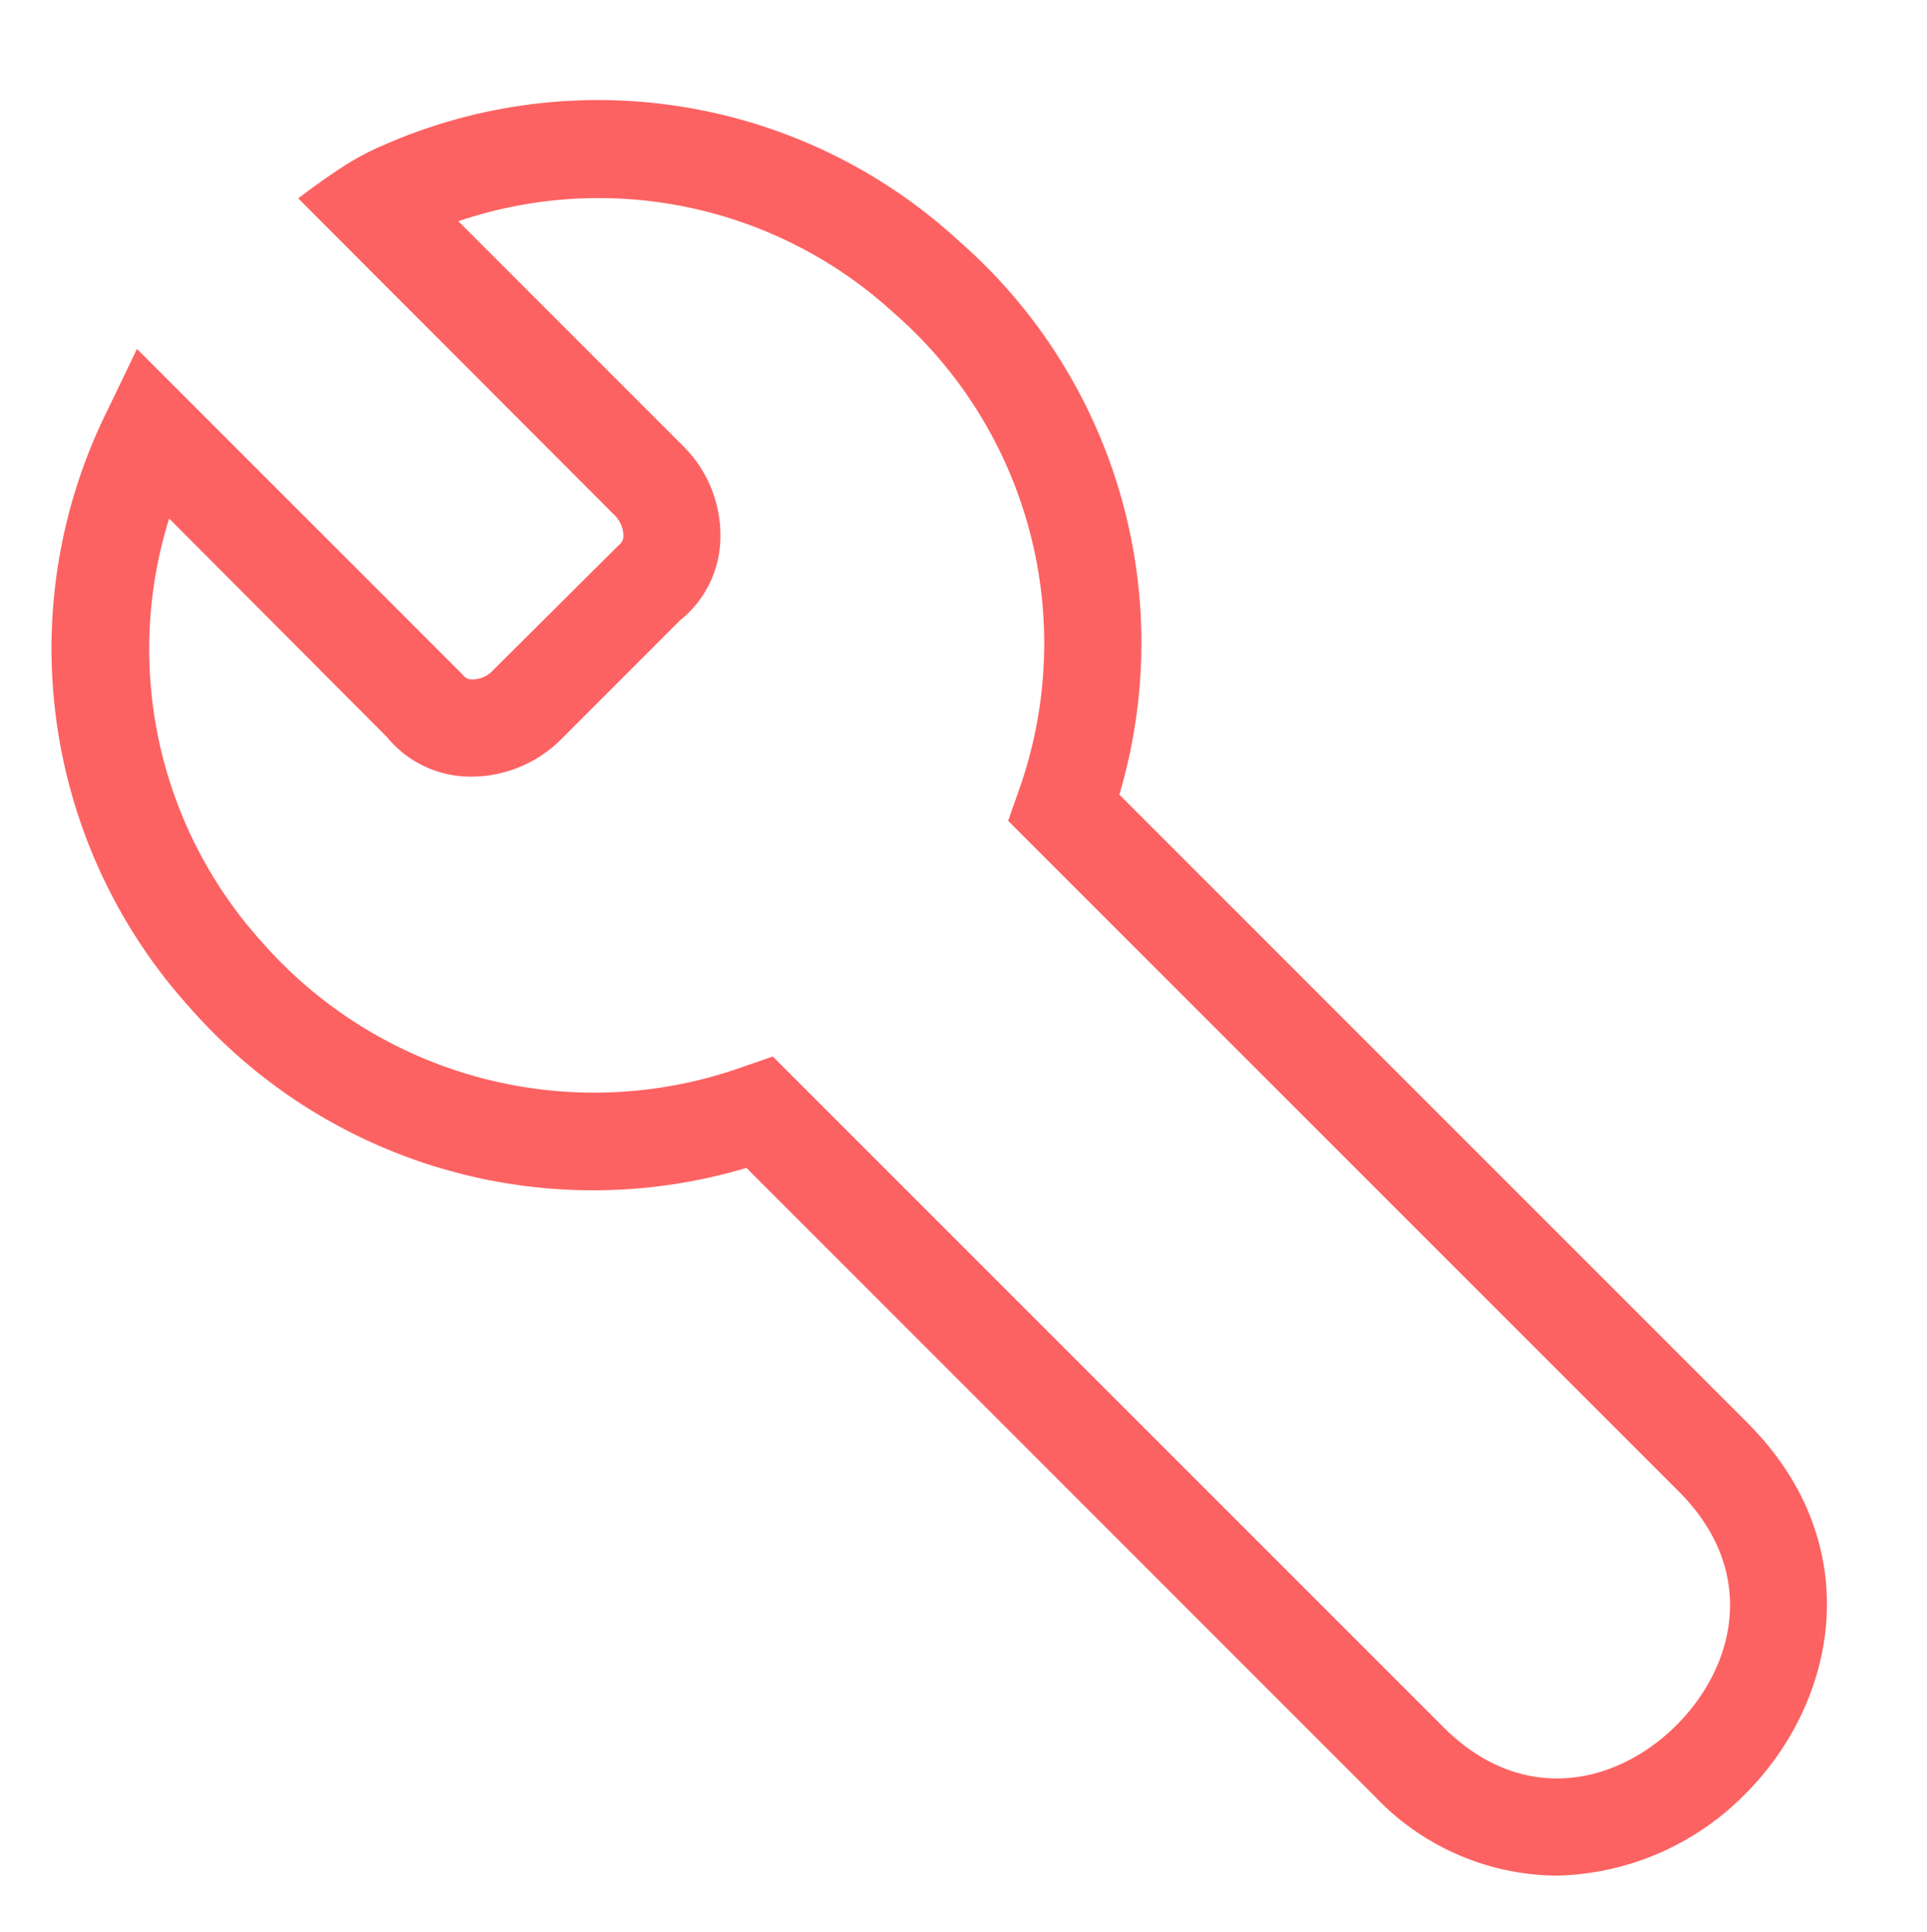 <?xml version="1.0" encoding="UTF-8"?>
<svg data-bbox="3.635 7.06 125.303 125.29" viewBox="0 0 136 136.35" xmlns="http://www.w3.org/2000/svg" data-type="color">
    <g>
        <path d="M109.8 132.35a17.88 17.88 0 0 1-12.8-5.62L52.68 82.41a37.85 37.85 0 0 1-39.3-11.33A37.76 37.76 0 0 1 7.56 29l2.11-4.38 23 23a.75.75 0 0 0 .62.32 2 2 0 0 0 1.54-.68l8.85-8.8a.79.79 0 0 0 .32-.62 2.11 2.11 0 0 0-.69-1.55L21.05 14s1.55-1.21 3.34-2.36a19.74 19.74 0 0 1 2.16-1.17c.09-.05.18-.08.27-.12A37.6 37.6 0 0 1 67.67 17 37.64 37.64 0 0 1 79 56.07l44.31 44.31c8.56 8.55 6.41 19.66-.14 26.21a19.24 19.24 0 0 1-13.37 5.76zm-55.26-57.8l47.32 47.31c5.64 5.65 12.34 4 16.47-.14s5.79-10.83.15-16.48L71.15 57.92l.72-2.05a30.92 30.92 0 0 0-8.79-33.79 30.83 30.83 0 0 0-30.73-6.47l15.8 15.8a8.89 8.89 0 0 1 2.68 6.89A7.57 7.57 0 0 1 48 43.77l-8.33 8.33a9 9 0 0 1-6.9 2.69A7.64 7.64 0 0 1 27.3 52L11.94 36.59a30.83 30.83 0 0 0 6.57 29.91 31.18 31.18 0 0 0 34 8.75z" fill="#fd6262" data-color="1"/>
    </g>
</svg>
